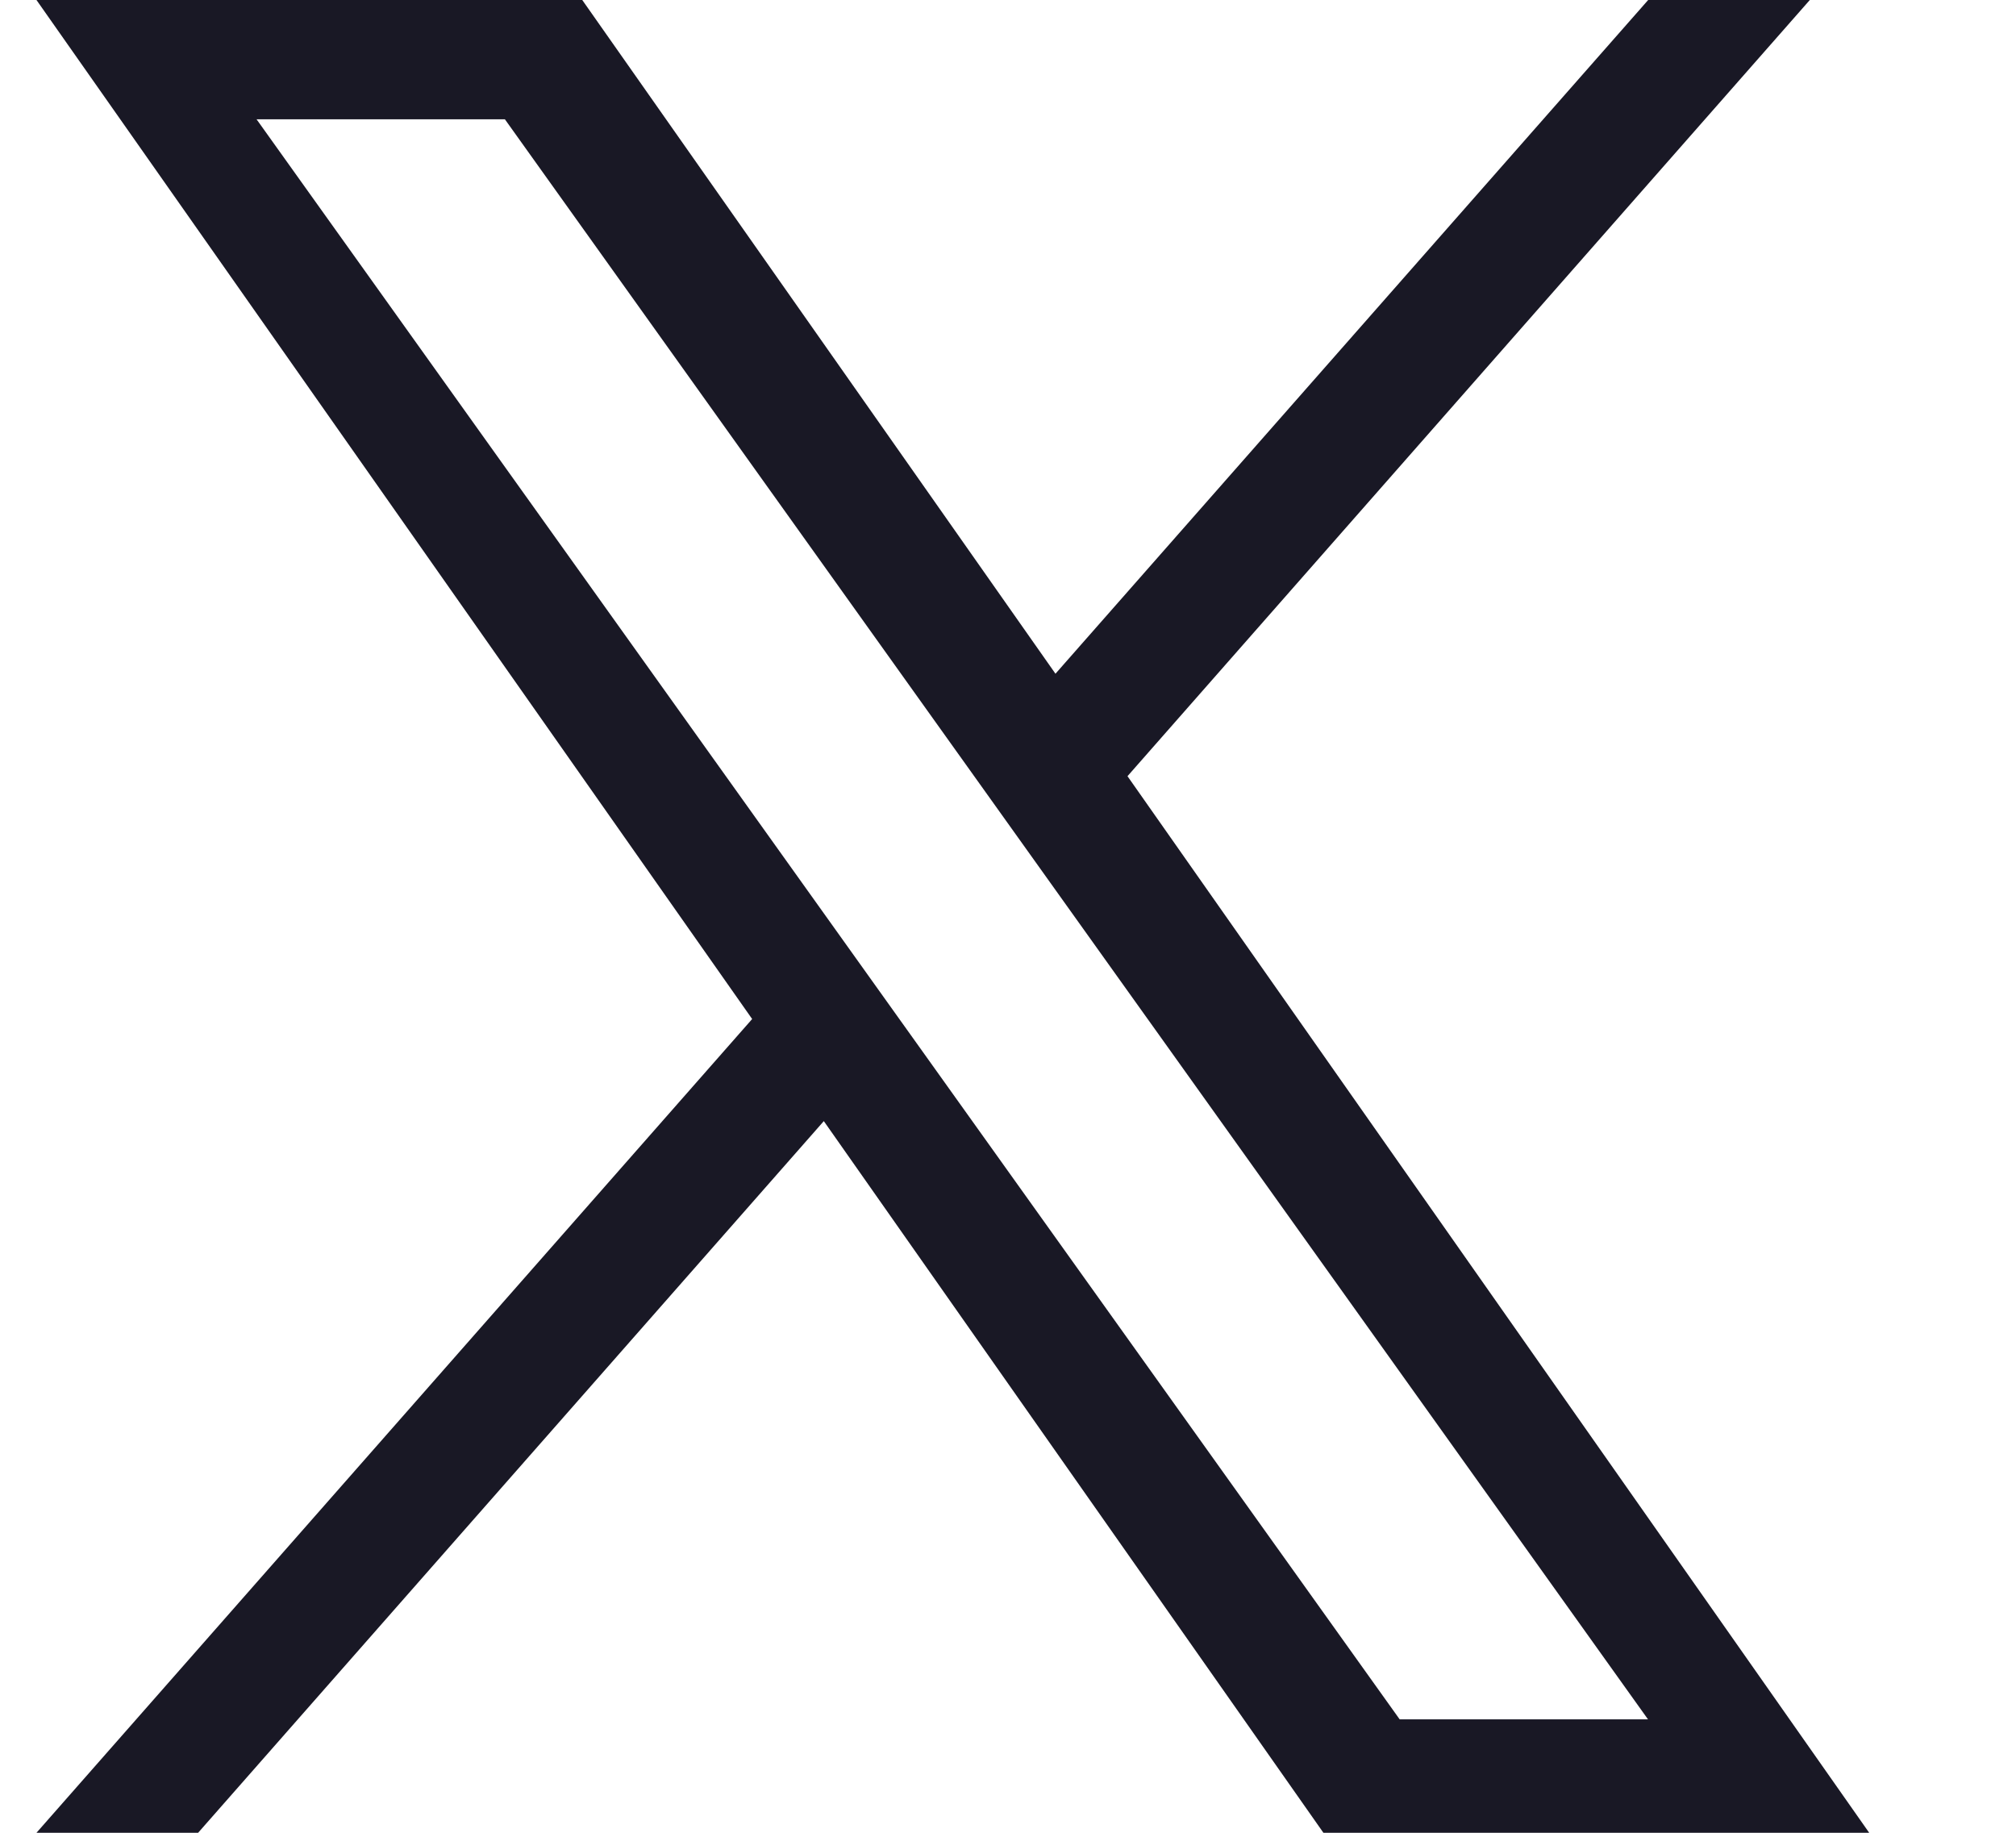 <svg width="11" height="10" viewBox="0 0 11 10" fill="none" xmlns="http://www.w3.org/2000/svg">
<g clip-path="url(#clip0_1704_33222)">
<path d="M6.152 4.235L9.875 0H8.993L5.759 3.676L3.177 0H0.199L4.104 5.56L0.199 10H1.081L4.495 6.117L7.221 10H10.199M1.4 0.651H2.755L8.992 9.381H7.637" fill="#191825"/>
</g>
<defs>
<clipPath id="clip0_1704_33222">
<rect width="10" height="10" fill="white" transform="translate(0.199)"/>
</clipPath>
</defs>
</svg>

